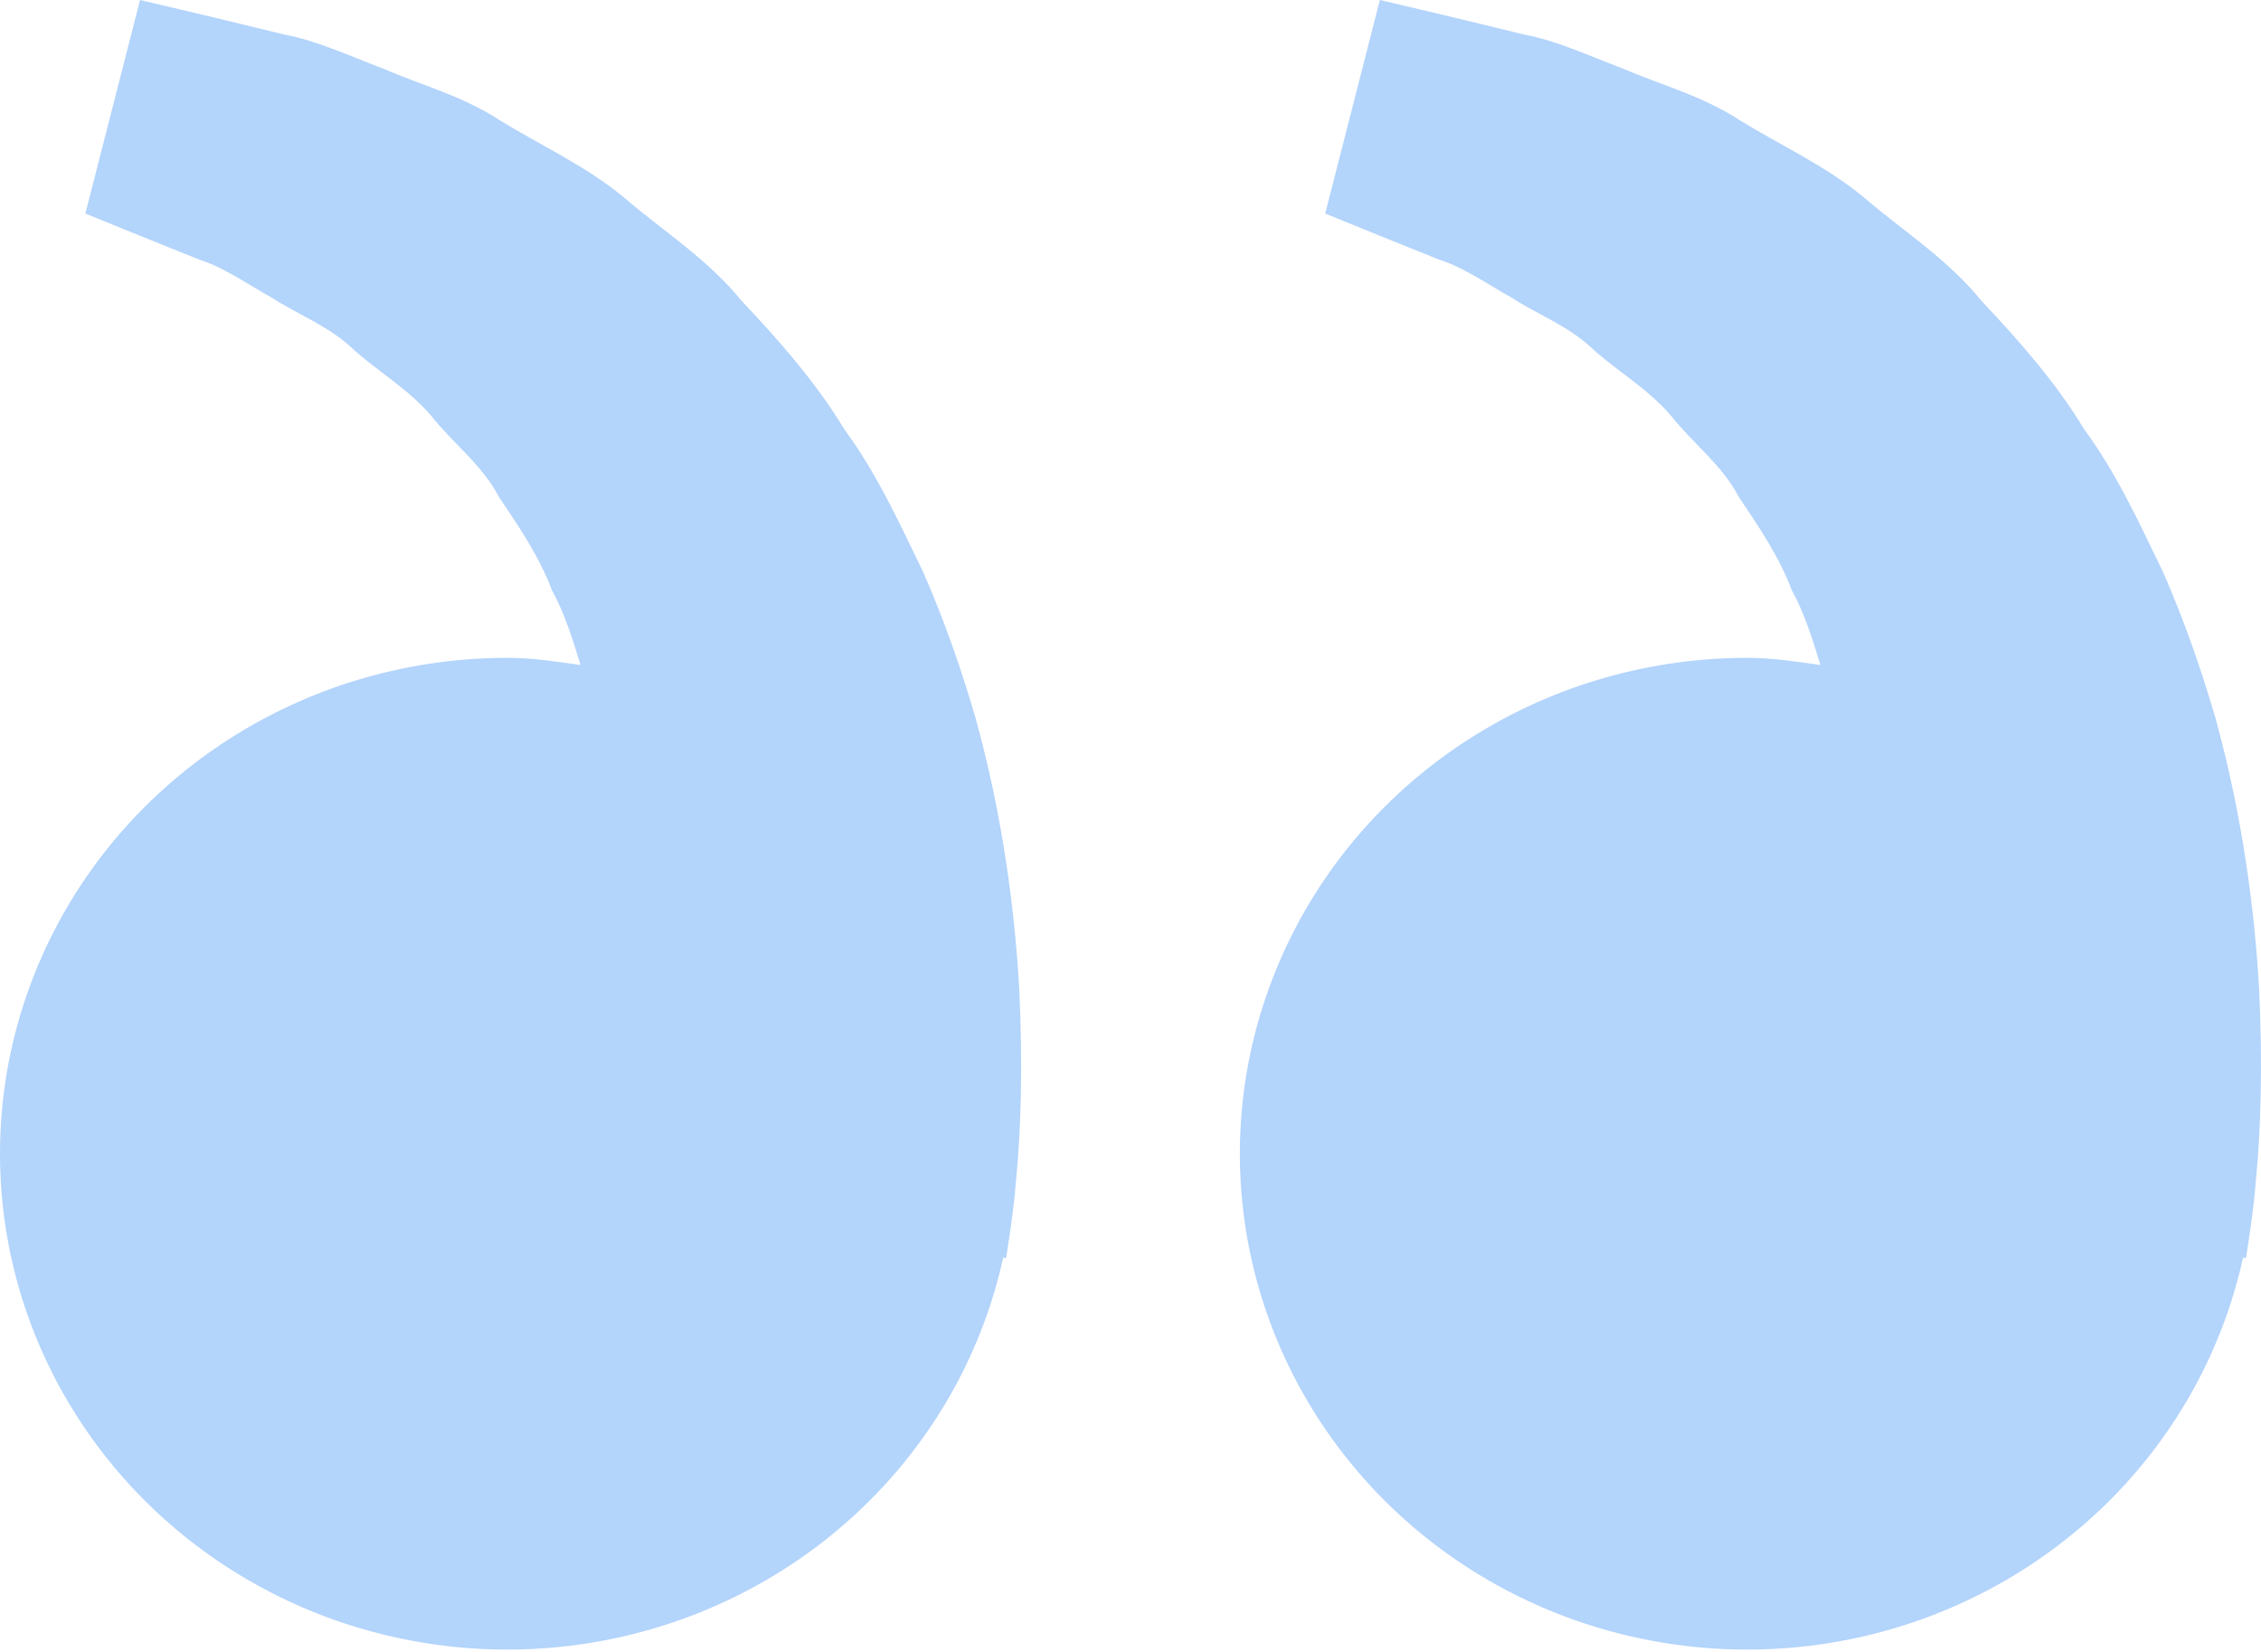 <svg width="78" height="57" viewBox="0 0 78 57" fill="none" xmlns="http://www.w3.org/2000/svg">
<path opacity="0.3" d="M60.272 22.699C61.139 22.699 61.971 22.828 62.799 22.946C62.531 22.064 62.255 21.167 61.812 20.361C61.368 19.19 60.676 18.174 59.988 17.152C59.412 16.045 58.398 15.296 57.651 14.35C56.869 13.429 55.804 12.817 54.96 12.053C54.132 11.255 53.047 10.855 52.184 10.293C51.282 9.787 50.496 9.228 49.656 8.962L47.56 8.118L45.717 7.369L47.603 0L49.925 0.548C50.667 0.73 51.573 0.943 52.604 1.198C53.658 1.388 54.781 1.909 56.033 2.384C57.27 2.924 58.701 3.289 60.031 4.156C61.368 4.985 62.912 5.677 64.273 6.787C65.591 7.931 67.181 8.924 68.356 10.38C69.639 11.741 70.907 13.171 71.89 14.798C73.03 16.349 73.803 18.053 74.62 19.737C75.359 21.422 75.954 23.144 76.44 24.817C77.361 28.171 77.774 31.357 77.933 34.083C78.065 36.813 77.987 39.083 77.824 40.725C77.766 41.501 77.657 42.254 77.579 42.775L77.482 43.413L77.381 43.391C76.689 46.55 75.097 49.453 72.789 51.764C70.48 54.075 67.55 55.7 64.337 56.451C61.123 57.201 57.758 57.047 54.631 56.006C51.503 54.965 48.741 53.079 46.664 50.566C44.587 48.054 43.279 45.019 42.893 41.81C42.506 38.602 43.057 35.352 44.48 32.437C45.904 29.521 48.142 27.06 50.937 25.337C53.732 23.613 56.968 22.699 60.272 22.699ZM17.499 22.699C18.366 22.699 19.198 22.828 20.027 22.946C19.758 22.064 19.482 21.167 19.039 20.361C18.596 19.19 17.904 18.174 17.215 17.152C16.64 16.045 15.625 15.296 14.878 14.35C14.097 13.429 13.031 12.817 12.188 12.053C11.359 11.255 10.274 10.855 9.411 10.293C8.509 9.787 7.724 9.228 6.884 8.962L4.788 8.118L2.945 7.369L4.831 0L7.152 0.548C7.895 0.73 8.801 0.943 9.831 1.198C10.885 1.388 12.009 1.909 13.261 2.384C14.493 2.928 15.928 3.289 17.258 4.16C18.596 4.988 20.139 5.68 21.5 6.791C22.819 7.935 24.409 8.928 25.583 10.38C26.866 11.741 28.134 13.171 29.118 14.798C30.257 16.349 31.031 18.053 31.847 19.737C32.586 21.422 33.181 23.144 33.667 24.817C34.589 28.171 35.001 31.357 35.16 34.083C35.292 36.813 35.215 39.083 35.051 40.725C34.993 41.501 34.884 42.254 34.806 42.775L34.709 43.413L34.608 43.391C33.917 46.55 32.325 49.453 30.016 51.764C27.708 54.075 24.777 55.7 21.564 56.451C18.351 57.201 14.985 57.047 11.858 56.006C8.73 54.965 5.968 53.079 3.891 50.566C1.814 48.054 0.506 45.019 0.12 41.81C-0.266 38.602 0.284 35.352 1.708 32.437C3.131 29.521 5.37 27.06 8.164 25.337C10.959 23.613 14.195 22.699 17.499 22.699Z" fill="#0070F0"/>
</svg>
